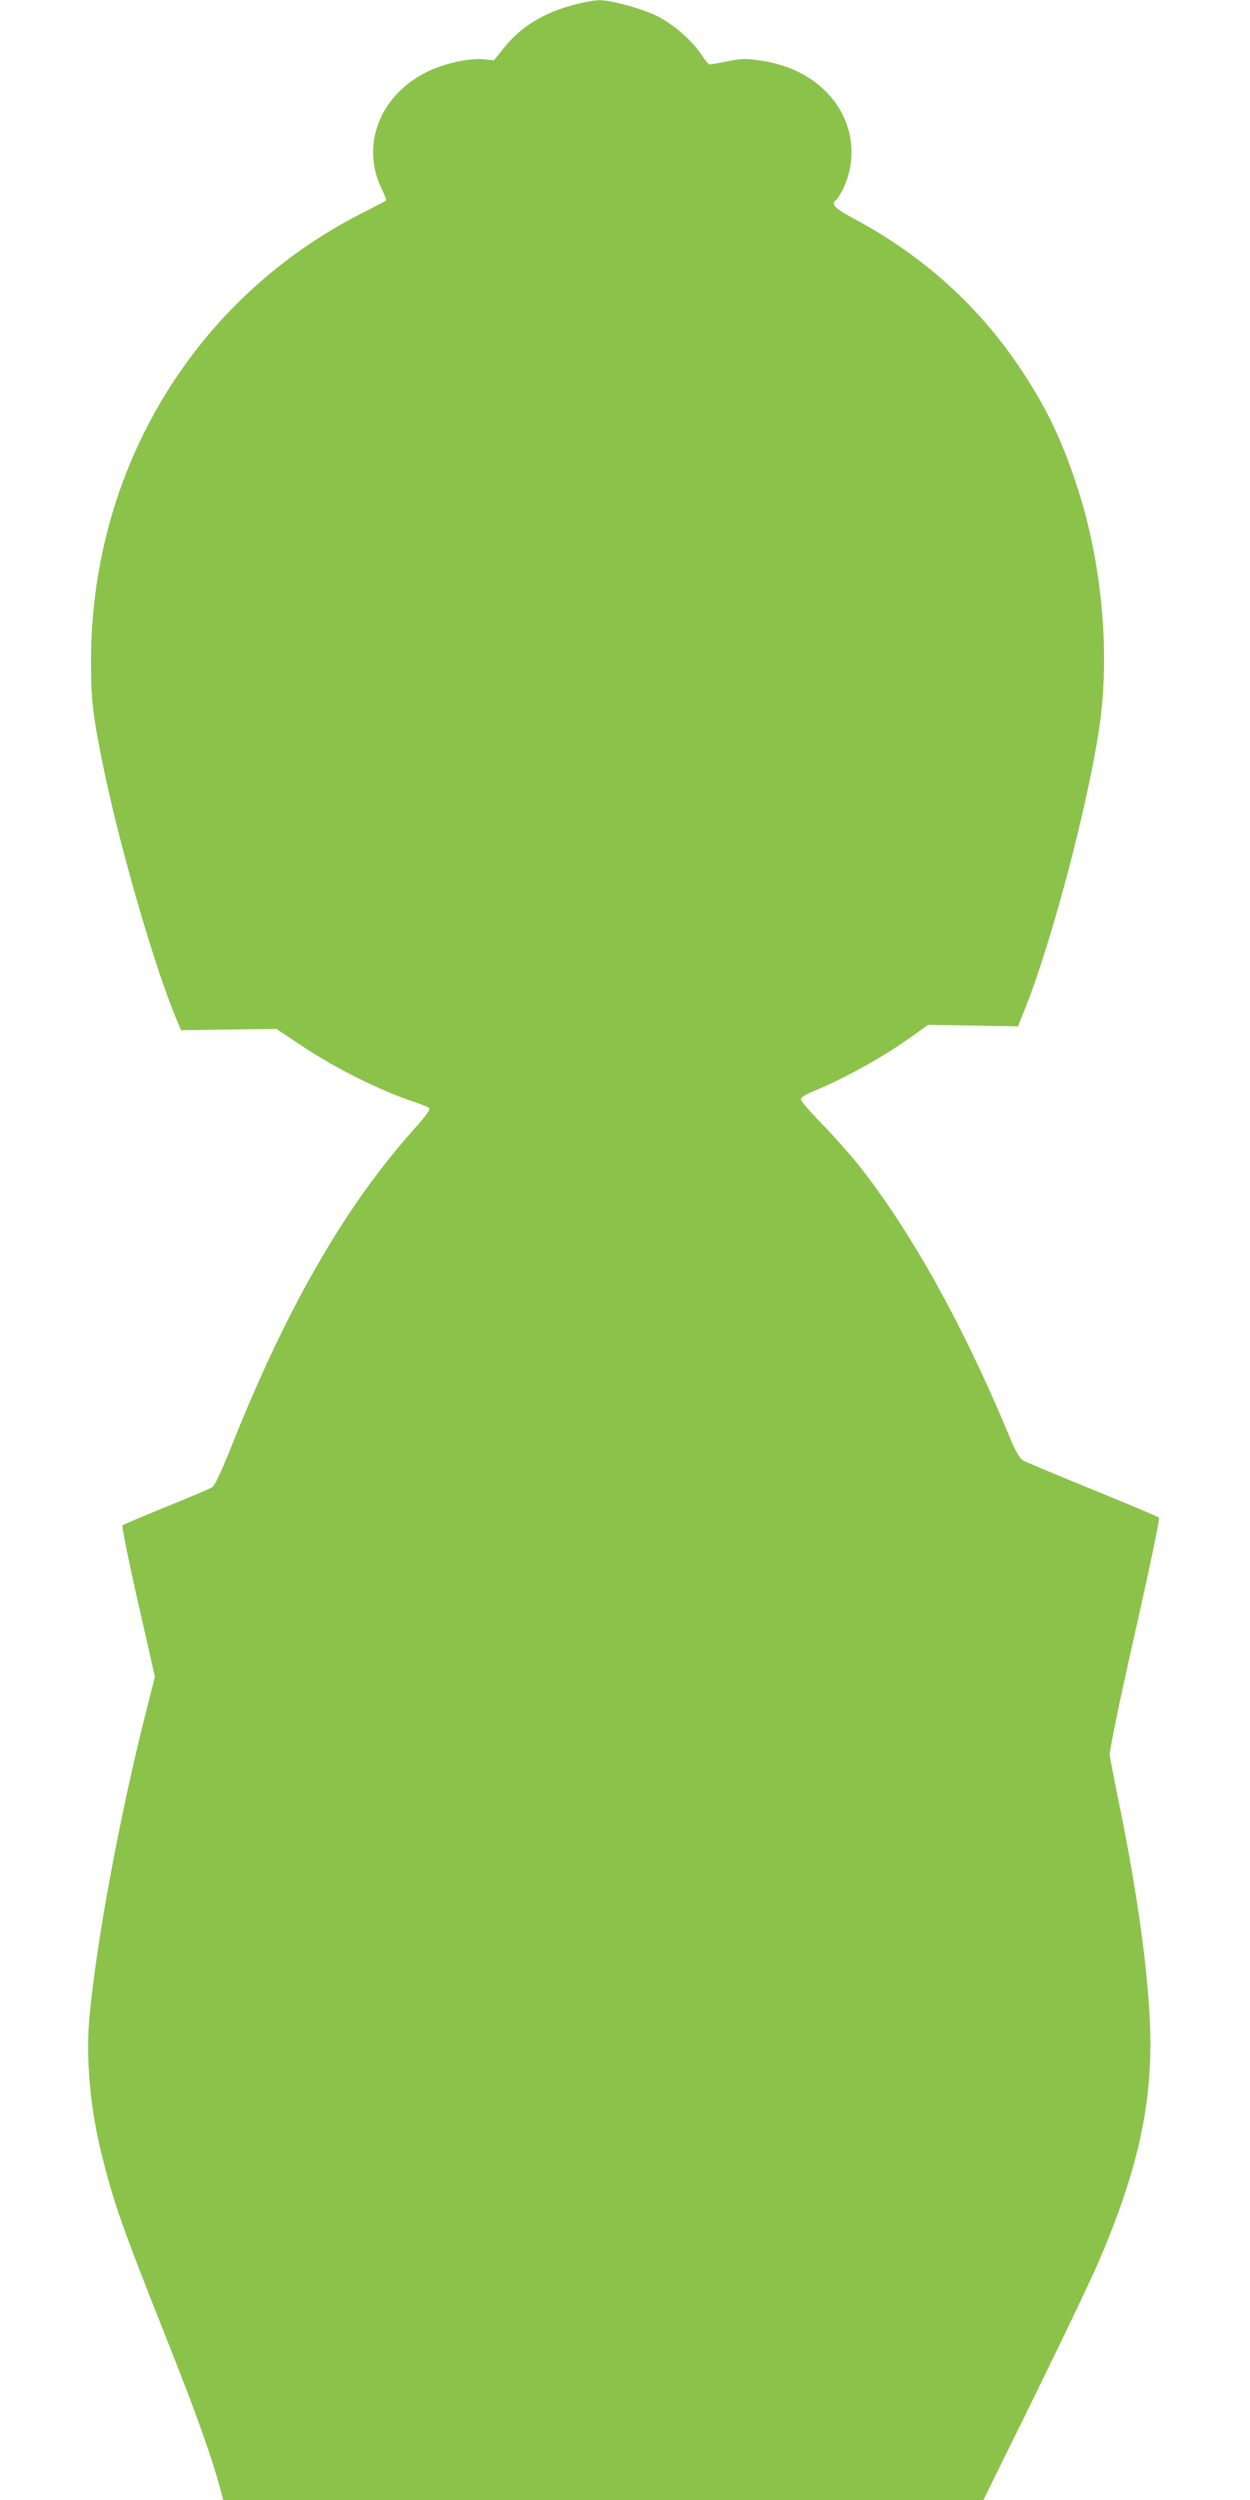 <?xml version="1.0" standalone="no"?>
<!DOCTYPE svg PUBLIC "-//W3C//DTD SVG 20010904//EN"
 "http://www.w3.org/TR/2001/REC-SVG-20010904/DTD/svg10.dtd">
<svg version="1.0" xmlns="http://www.w3.org/2000/svg"
 width="640pt" height="1280pt" viewBox="0 0 640 1280"
 preserveAspectRatio="xMidYMid meet">
<g transform="translate(0,1280) scale(0.1,-0.1)"
fill="#8bc34a" stroke="none">
<path d="M2940 12776 c-159 -42 -276 -114 -363 -225 l-48 -60 -47 5 c-76 9
-207 -20 -298 -65 -242 -120 -340 -380 -227 -604 13 -27 22 -51 20 -54 -3 -2
-58 -31 -123 -64 -856 -435 -1384 -1305 -1388 -2284 -1 -209 10 -298 70 -585
84 -399 256 -991 362 -1245 l29 -70 244 4 244 3 120 -80 c183 -123 415 -238
595 -297 30 -10 60 -22 67 -27 9 -7 -14 -39 -83 -116 -348 -390 -648 -911
-926 -1610 -54 -135 -88 -208 -102 -217 -12 -7 -118 -53 -236 -100 -118 -48
-219 -91 -223 -95 -4 -4 31 -180 79 -391 l87 -384 -57 -226 c-129 -520 -239
-1116 -277 -1504 -21 -213 1 -470 60 -710 64 -256 101 -363 326 -930 154 -386
238 -622 280 -778 l18 -67 1946 0 1946 0 263 534 c144 294 291 601 326 683
189 440 266 764 266 1119 0 289 -59 738 -162 1239 -23 110 -43 217 -46 237 -2
24 41 237 128 623 75 332 129 590 124 595 -5 5 -160 70 -344 145 -184 75 -345
142 -356 150 -12 8 -36 49 -54 92 -241 585 -512 1074 -784 1418 -44 55 -128
150 -188 211 -59 61 -108 117 -108 126 0 8 24 24 58 38 160 65 366 179 510
283 l84 60 230 -4 230 -4 34 85 c136 336 326 1055 383 1450 55 376 13 836
-111 1219 -77 239 -157 407 -286 603 -217 328 -503 587 -859 778 -98 52 -122
77 -93 95 6 4 20 25 32 48 86 170 54 371 -83 508 -87 87 -200 140 -341 160
-72 10 -97 9 -165 -5 -44 -9 -84 -16 -90 -16 -5 0 -24 22 -41 49 -46 71 -143
156 -224 197 -80 40 -239 84 -301 83 -23 0 -80 -11 -127 -23z"/>
</g>
</svg>
